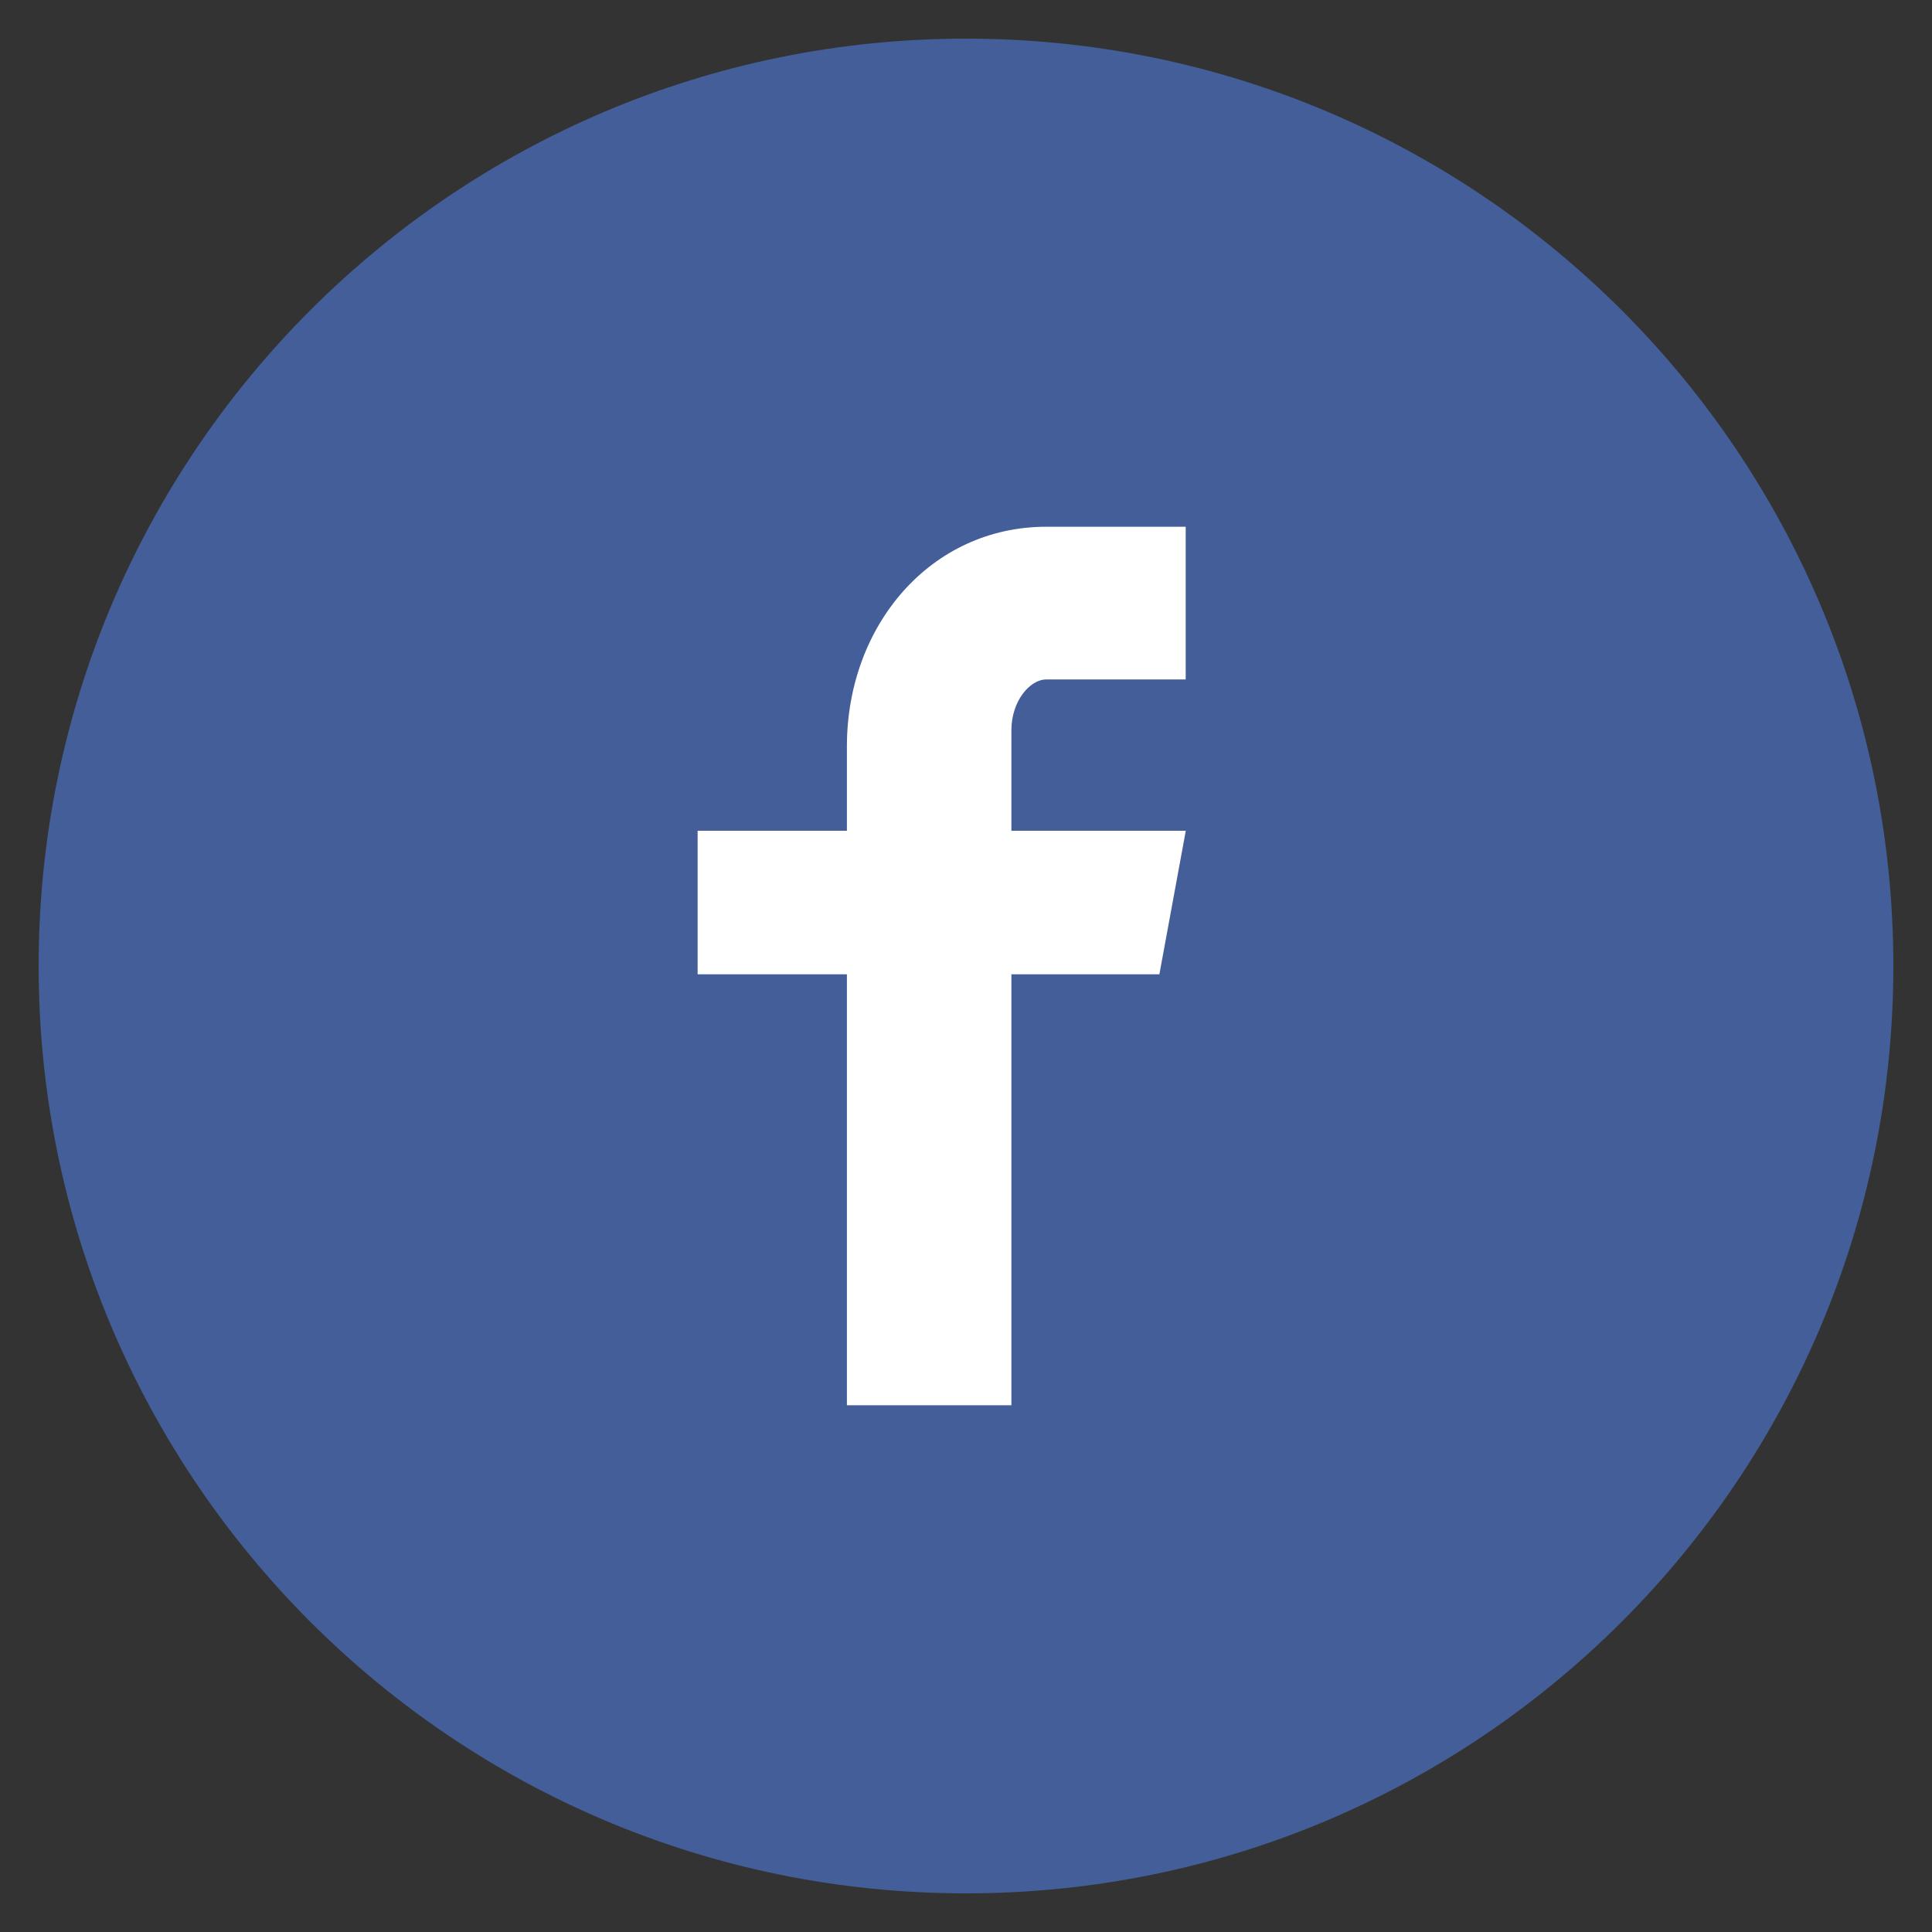 <svg width="42" height="42" viewBox="0 0 42 42" fill="none" xmlns="http://www.w3.org/2000/svg">
<rect x="0" y="0" width="42" height="42" fill="#333333" stroke="none"/>
<ellipse cx="21" cy="20.323" rx="11.516" ry="14.903" fill="white"/>
<path d="M21 0.84C9.866 0.84 0.84 9.866 0.84 21C0.84 32.134 9.866 41.16 21 41.16C32.134 41.16 41.16 32.134 41.16 21C41.16 9.866 32.134 0.84 21 0.84ZM25.776 14.771H22.745C22.386 14.771 21.987 15.244 21.987 15.872V18.06H25.778L25.204 21.18H21.987V30.549H18.411V21.18H15.166V18.06H18.411V16.224C18.411 13.591 20.238 11.451 22.745 11.451H25.776V14.771Z" fill="#435E98"/>
</svg>
